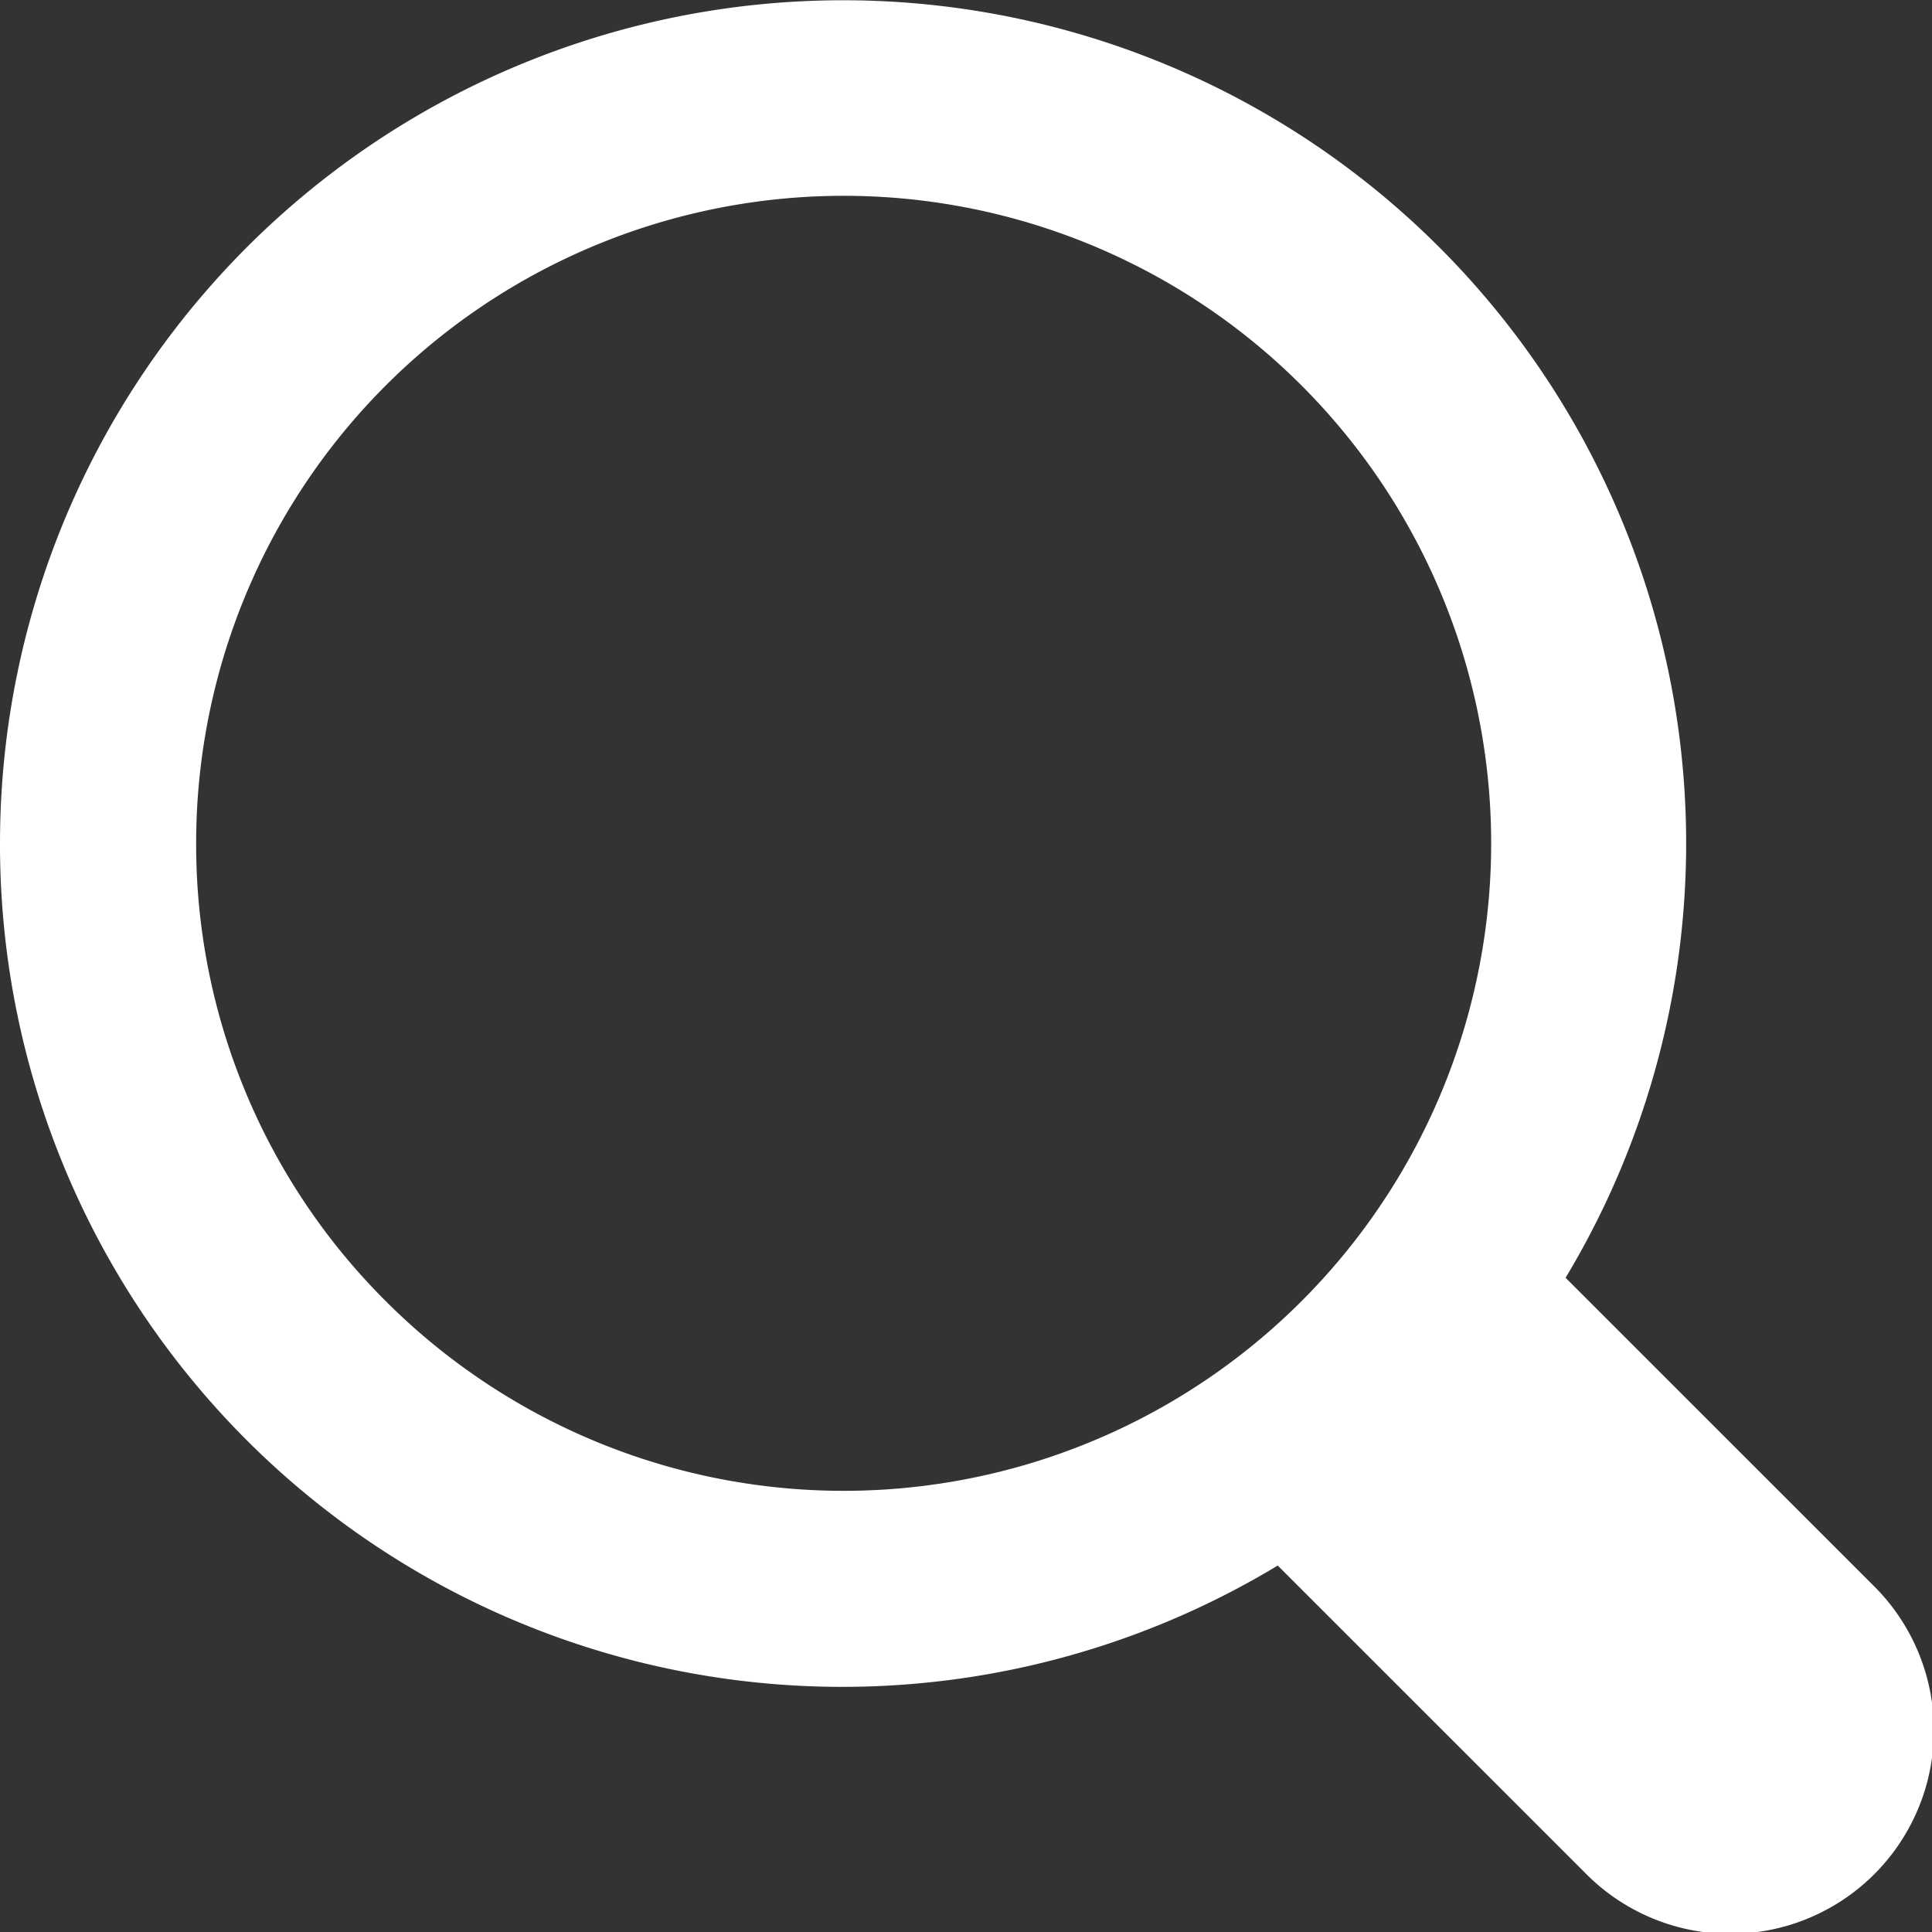 <svg xmlns="http://www.w3.org/2000/svg" width="40" height="40" viewBox="0 0 40 40"><rect x="0" y="0" width="40" height="40" fill="#333333" stroke="none"/><g transform="translate(-563.757 -55.963)"><path d="M563.757,73.425a17.438,17.438,0,0,0,26.454,14.951l6.353,6.352a4.214,4.214,0,1,0,5.959-5.959l-6.352-6.351a17.455,17.455,0,1,0-32.414-8.993Zm4.061,0a13.406,13.406,0,1,1,3.927,9.478A13.346,13.346,0,0,1,567.818,73.424Z" fill="#fff"/></g></svg>